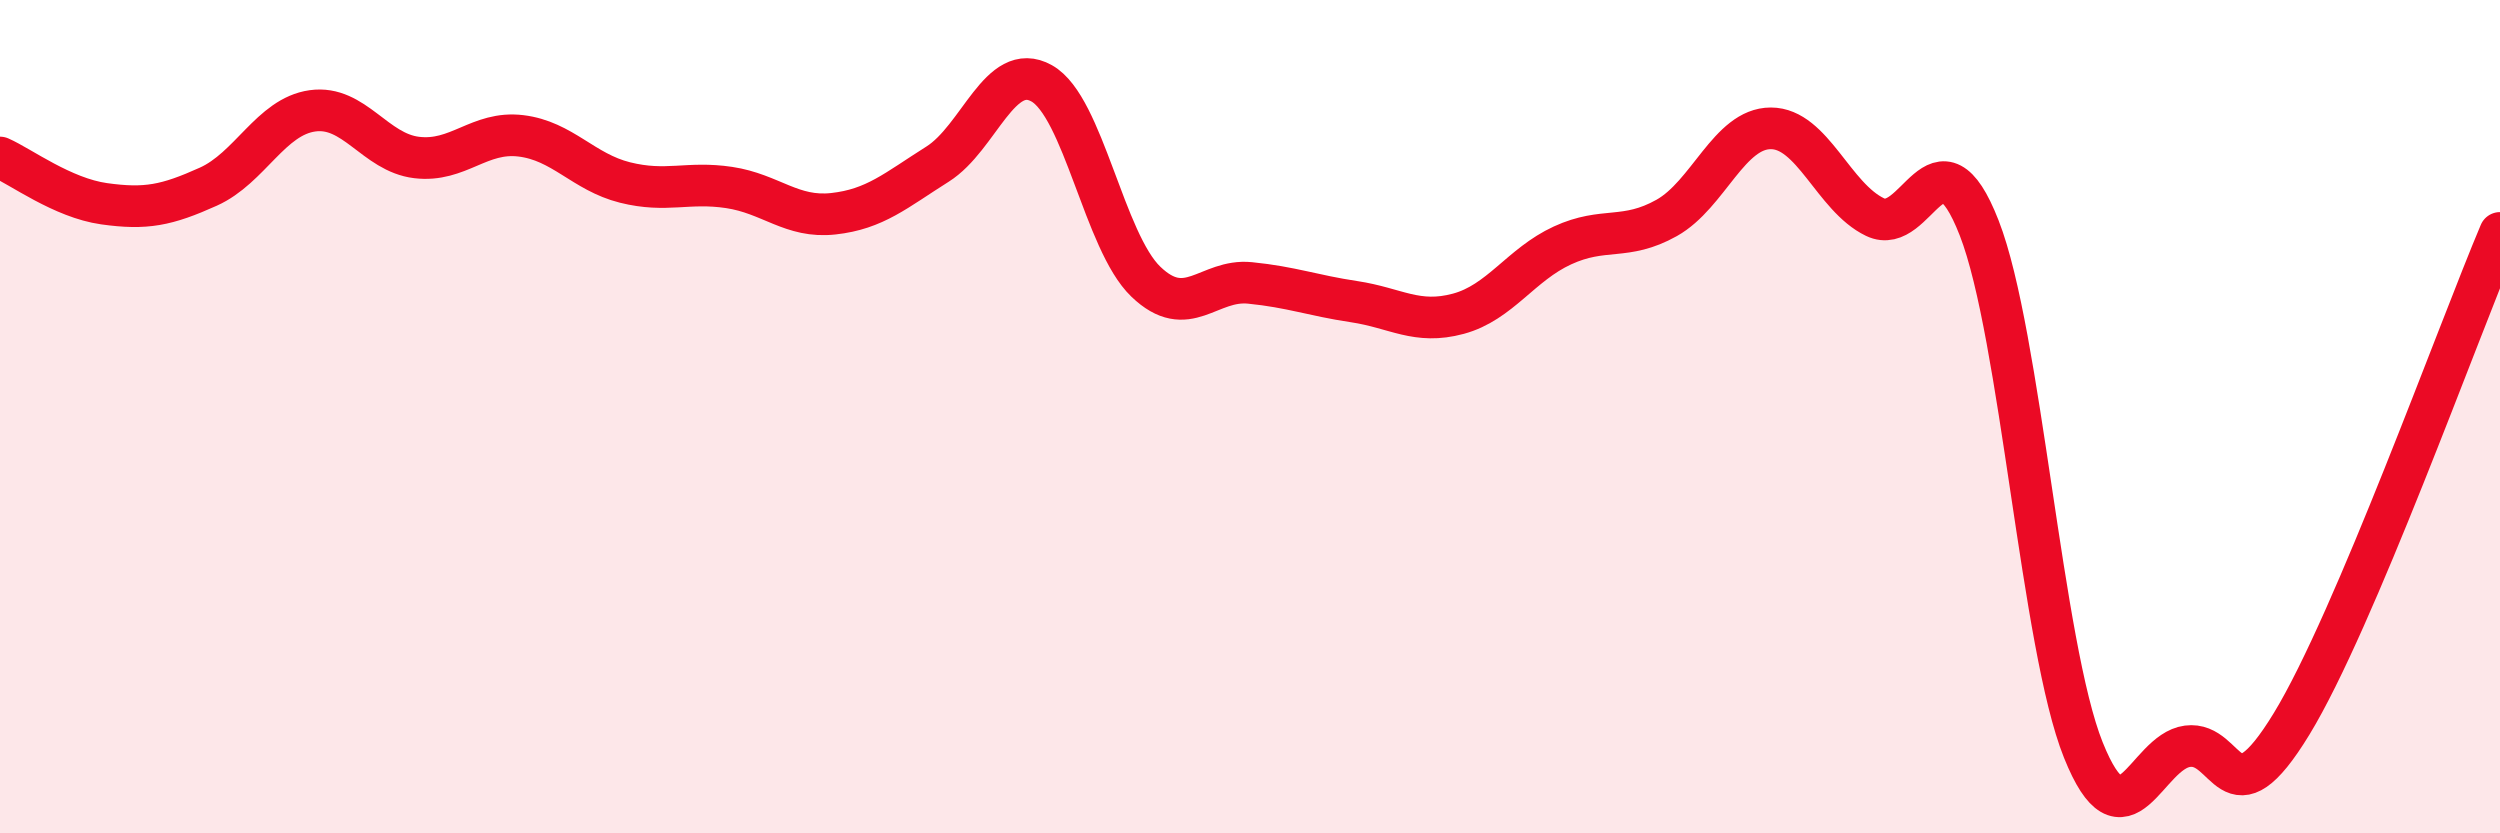 
    <svg width="60" height="20" viewBox="0 0 60 20" xmlns="http://www.w3.org/2000/svg">
      <path
        d="M 0,3.78 C 0.5,4 1.5,4.75 2.5,4.89 C 3.5,5.03 4,4.93 5,4.48 C 6,4.03 6.5,2.8 7.5,2.66 C 8.5,2.52 9,3.66 10,3.78 C 11,3.9 11.5,3.14 12.5,3.26 C 13.5,3.38 14,4.13 15,4.38 C 16,4.63 16.5,4.35 17.5,4.5 C 18.5,4.65 19,5.24 20,5.13 C 21,5.02 21.5,4.57 22.5,3.94 C 23.5,3.31 24,1.44 25,2 C 26,2.56 26.5,5.8 27.5,6.76 C 28.5,7.72 29,6.69 30,6.79 C 31,6.89 31.5,7.09 32.5,7.24 C 33.5,7.39 34,7.8 35,7.53 C 36,7.26 36.5,6.35 37.5,5.89 C 38.5,5.43 39,5.79 40,5.23 C 41,4.67 41.5,3.08 42.5,3.08 C 43.5,3.08 44,4.73 45,5.21 C 46,5.69 46.5,2.91 47.5,5.47 C 48.5,8.03 49,15.51 50,18 C 51,20.49 51.5,18.04 52.5,17.91 C 53.5,17.78 53.5,19.83 55,17.37 C 56.5,14.91 59,7.95 60,5.59L60 20L0 20Z"
        fill="#EB0A25"
        opacity="0.1"
        stroke-linecap="round"
        stroke-linejoin="round"
      />
      <path
        d="M 0,3.78 C 0.5,4 1.5,4.75 2.5,4.89 C 3.5,5.03 4,4.93 5,4.48 C 6,4.03 6.5,2.8 7.5,2.66 C 8.5,2.52 9,3.66 10,3.78 C 11,3.9 11.5,3.14 12.5,3.26 C 13.5,3.38 14,4.13 15,4.38 C 16,4.63 16.5,4.35 17.5,4.5 C 18.5,4.65 19,5.24 20,5.13 C 21,5.02 21.5,4.57 22.5,3.94 C 23.5,3.31 24,1.44 25,2 C 26,2.56 26.5,5.8 27.5,6.76 C 28.5,7.72 29,6.69 30,6.79 C 31,6.89 31.5,7.09 32.5,7.24 C 33.5,7.39 34,7.8 35,7.53 C 36,7.26 36.5,6.35 37.5,5.89 C 38.5,5.43 39,5.79 40,5.23 C 41,4.67 41.5,3.08 42.5,3.08 C 43.5,3.08 44,4.73 45,5.21 C 46,5.69 46.5,2.91 47.5,5.47 C 48.5,8.03 49,15.51 50,18 C 51,20.49 51.5,18.04 52.5,17.91 C 53.5,17.78 53.5,19.83 55,17.37 C 56.5,14.91 59,7.95 60,5.59"
        stroke="#EB0A25"
        stroke-width="1"
        fill="none"
        stroke-linecap="round"
        stroke-linejoin="round"
      />
    </svg>
  